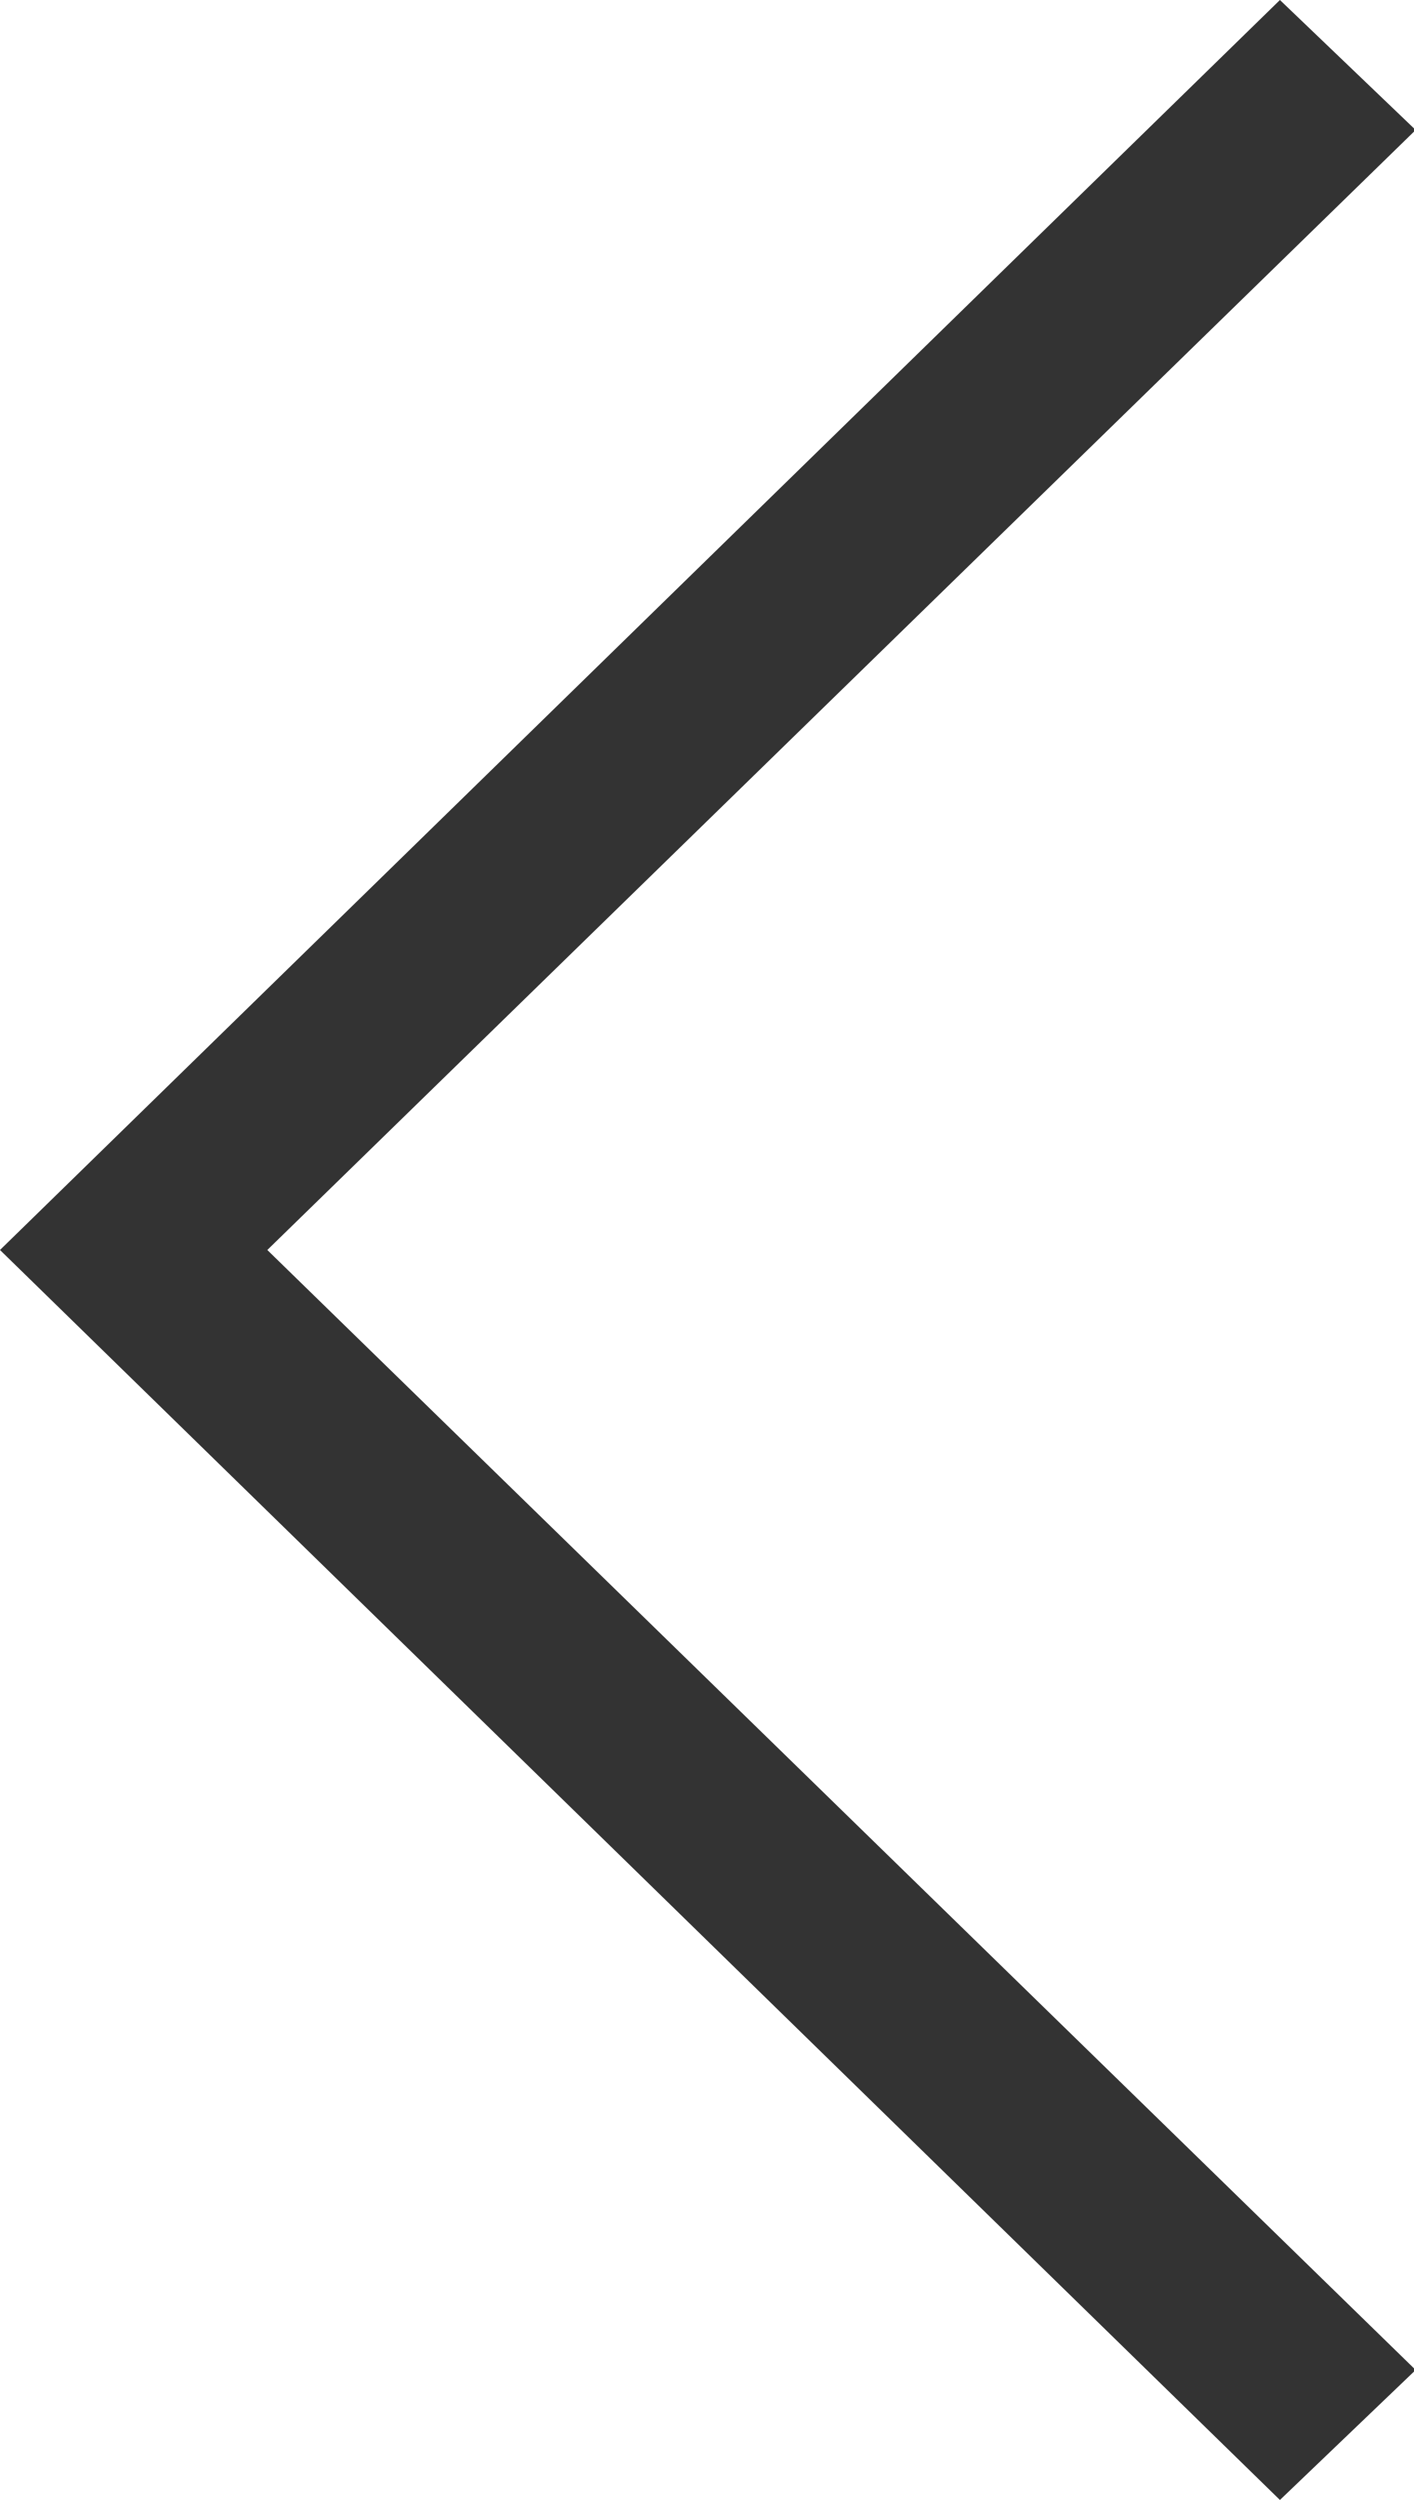 <svg id="Layer_1" data-name="Layer 1" xmlns="http://www.w3.org/2000/svg" viewBox="0 0 16.98 30"><defs><style>.cls-1{fill:#333;}</style></defs><title>arrow-left</title><path class="cls-1" d="M15.37,30,17,28.44,3.21,15,17,1.56,15.37,0,0,15ZM0,15"/></svg>